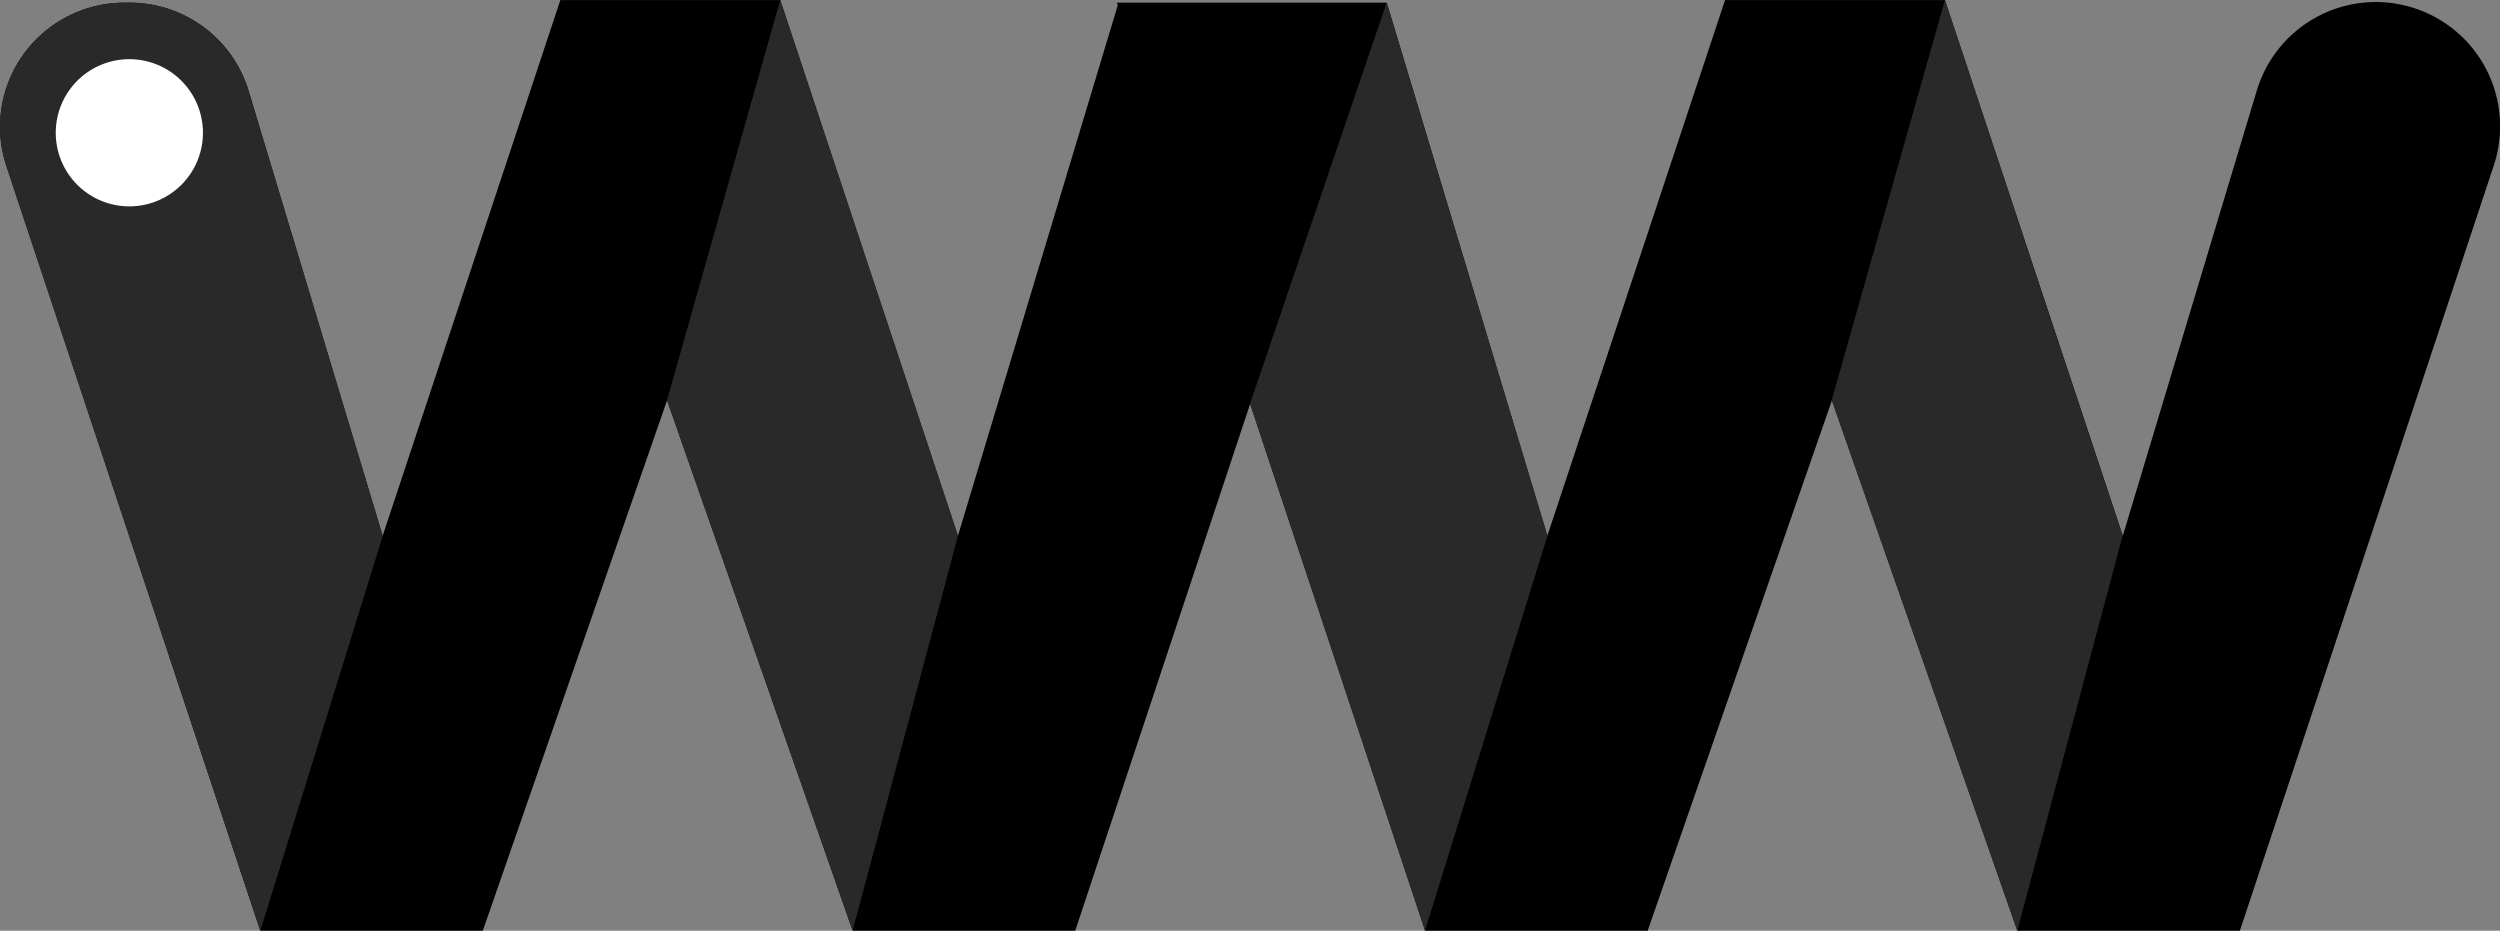 <svg xmlns="http://www.w3.org/2000/svg" xmlns:xlink="http://www.w3.org/1999/xlink" width="72.867" height="27.128" viewBox="0 0 72.867 27.128"><rect x="0" y="0" width="72.867" height="27.128" fill="#808080" stroke="none"/><defs><clipPath id="a"><path d="M50.28,0,45.1,15.616,40.419.076H32.553l.026.077L27.921,15.616,22.741,0H16.333l-5.18,15.617L7.248,2.654A3.623,3.623,0,0,0,3.779.076H3.626A3.626,3.626,0,0,0,0,3.687V3.7A3.634,3.634,0,0,0,.187,4.84l7.4,22.287h6.485l5.372-15.463,5.41,15.463h6.485l5.1-15.359,5.1,15.359h6.485l5.372-15.463L58.8,27.127h6.485L72.68,4.84a3.623,3.623,0,1,0-6.907-2.186l-3.9,12.962L56.688,0Z" transform="translate(0 0.001)" fill="none"/></clipPath><clipPath id="b"><path d="M3.626.833A3.626,3.626,0,0,0,0,4.444v.013A3.634,3.634,0,0,0,.187,5.6l7.4,22.287,3.569-11.511L7.248,3.411A3.623,3.623,0,0,0,3.779.833Z" transform="translate(0 -0.833)" fill="#292929"/></clipPath><clipPath id="c"><path d="M214.454,0l-3.3,11.665,5.41,15.463,3.07-11.511Z" transform="translate(-211.154 0.001)" fill="#292929"/></clipPath><clipPath id="d"><path d="M395.718,12.525l5.1,15.359,3.569-11.511L399.7.833Z" transform="translate(-395.718 -0.833)" fill="#292929"/></clipPath><clipPath id="e"><path d="M583.165,0l-3.3,11.665,5.41,15.463,3.07-11.511Z" transform="translate(-579.865 0.001)" fill="#292929"/></clipPath><clipPath id="f"><rect width="72.867" height="27.128" fill="none"/></clipPath></defs><g transform="translate(0 0.001)"><g transform="translate(0 -0.001)"><g transform="translate(0 0)" clip-path="url(#a)"><rect width="73.458" height="27.128" transform="translate(0 0)"/></g></g><g transform="translate(0 0.076)"><g clip-path="url(#b)"><rect width="11.153" height="27.051" transform="translate(0 0)" fill="#292929"/></g></g><g transform="translate(19.441 -0.001)"><g transform="translate(0 0)" clip-path="url(#c)"><rect width="8.48" height="27.128" transform="translate(0 0)" fill="#292929"/></g></g><g transform="translate(36.434 0.076)"><g clip-path="url(#d)"><rect width="8.667" height="27.051" transform="translate(0)" fill="#292929"/></g></g><g transform="translate(53.388 -0.001)"><g transform="translate(0 0)" clip-path="url(#e)"><rect width="8.48" height="27.128" transform="translate(0 0)" fill="#292929"/></g></g><g transform="translate(0 -0.001)"><g clip-path="url(#f)"><path d="M21.945,20.88A2.145,2.145,0,1,1,19.8,18.735a2.145,2.145,0,0,1,2.145,2.145" transform="translate(-16.03 -17.01)" fill="#fff"/></g></g></g></svg>